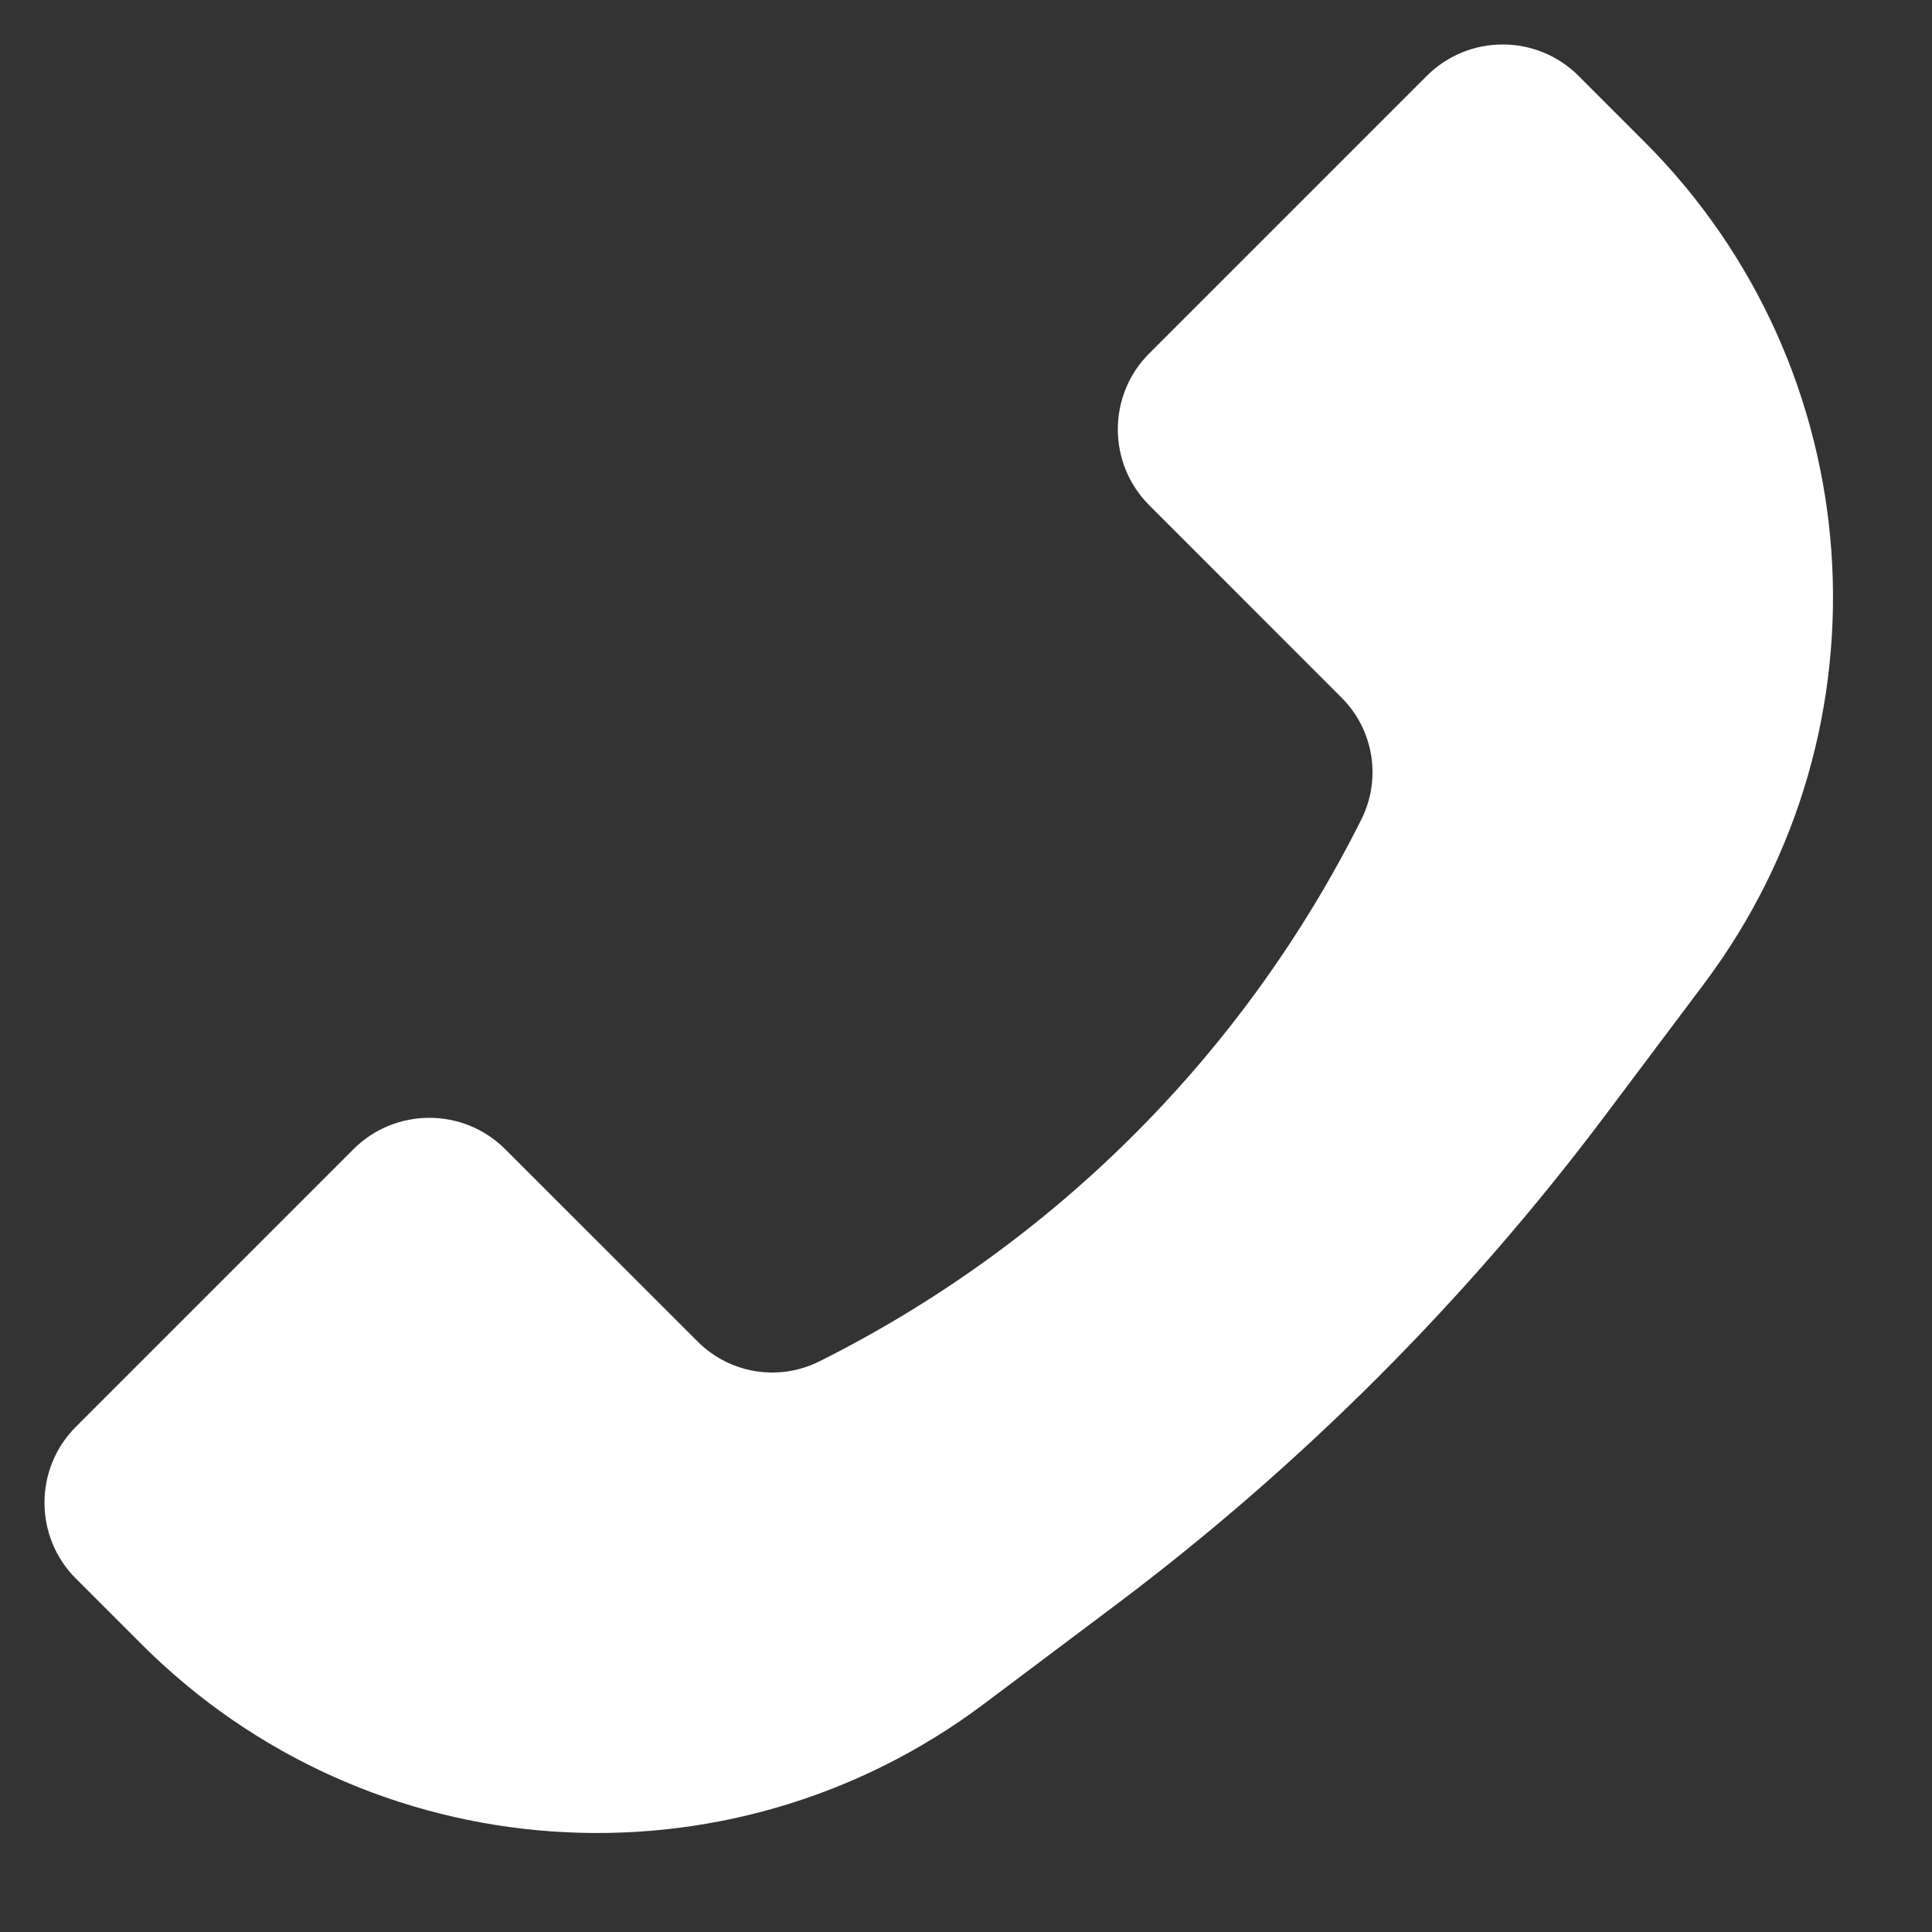 <svg width="18" height="18" viewBox="0 0 18 18" fill="none" xmlns="http://www.w3.org/2000/svg">
<rect x="0" y="0" width="18" height="18" fill="#333333" stroke="none"/>
<path d="M15.32 1.32L14.707 0.707C14.317 0.317 13.683 0.317 13.293 0.707L10.707 3.293C10.317 3.683 10.317 4.317 10.707 4.707L12.499 6.5C12.798 6.798 12.873 7.255 12.684 7.633C11.591 9.819 9.819 11.591 7.633 12.684C7.255 12.873 6.798 12.798 6.5 12.499L4.707 10.707C4.317 10.317 3.683 10.317 3.293 10.707L0.707 13.293C0.317 13.683 0.317 14.317 0.707 14.707L1.32 15.32C3.432 17.432 6.774 17.669 9.163 15.878L10.371 14.971C12.115 13.664 13.664 12.115 14.971 10.371L15.878 9.163C17.669 6.774 17.432 3.432 15.32 1.32Z" fill="white"/>
</svg>

